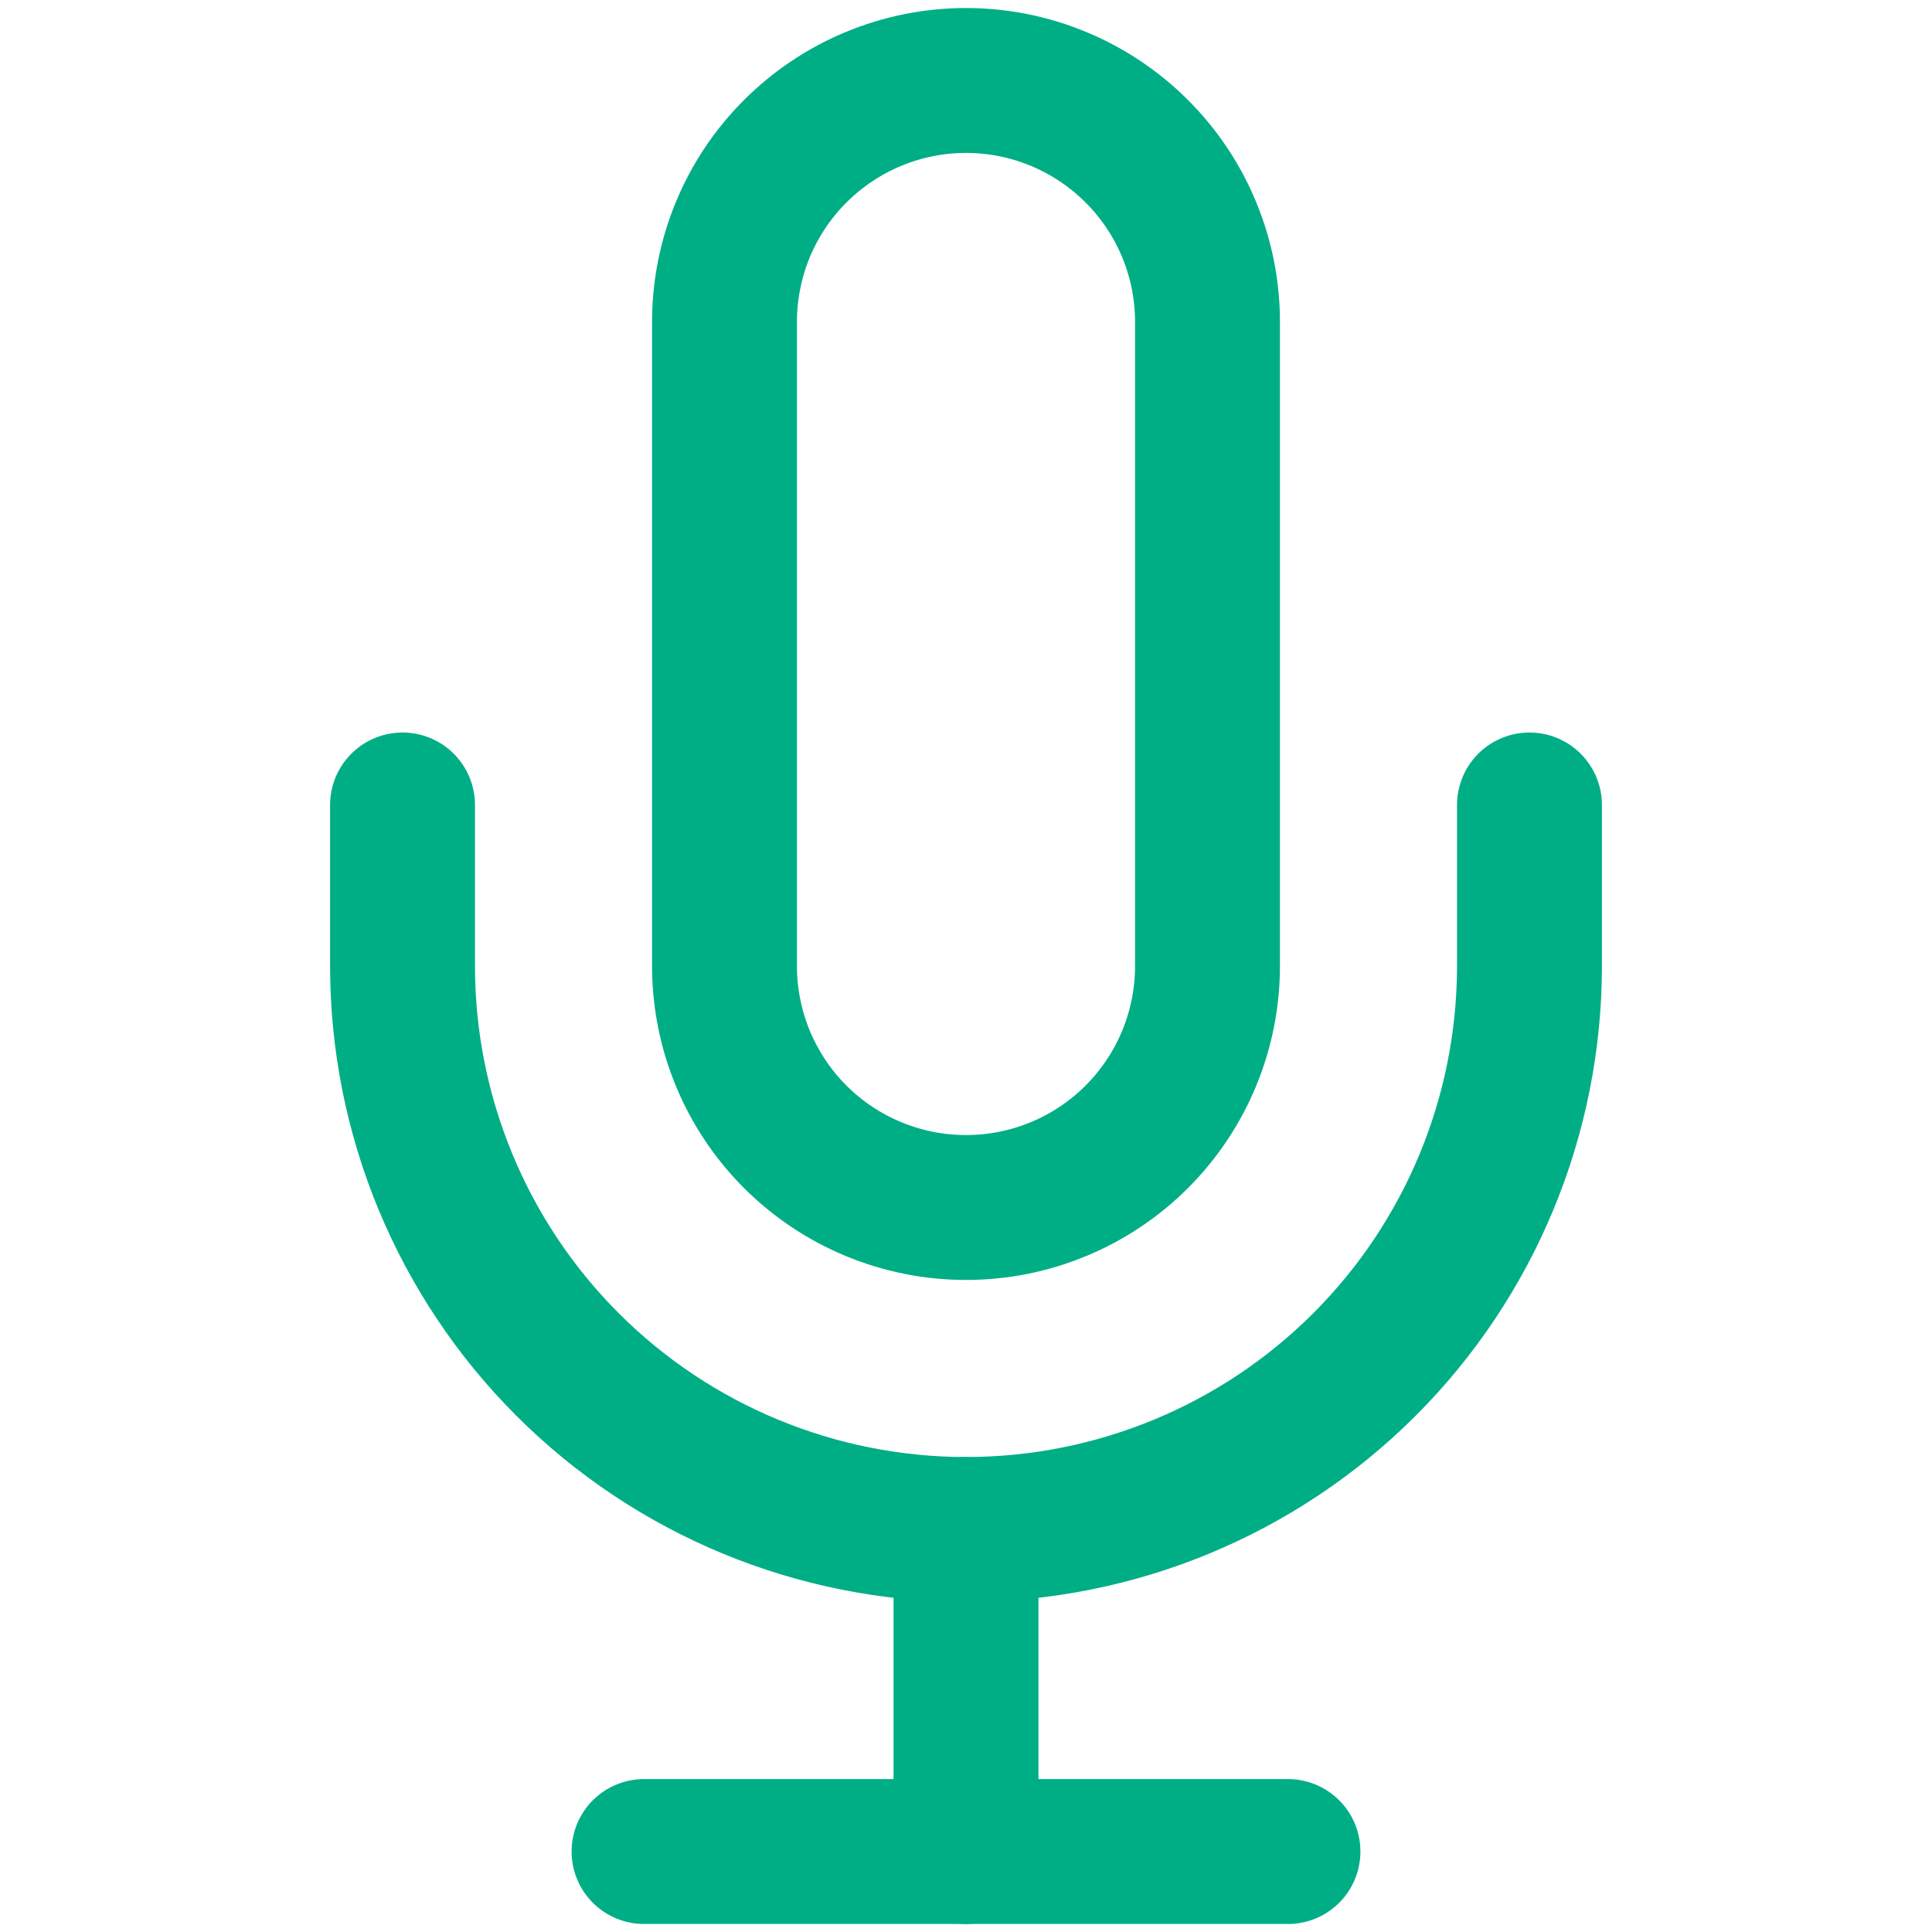 <svg width="20" height="20" viewBox="0 0 20 20" fill="none" xmlns="http://www.w3.org/2000/svg">
<path d="M10 0.833C9.337 0.833 8.701 1.097 8.232 1.566C7.763 2.034 7.5 2.67 7.5 3.333V10C7.5 10.663 7.763 11.299 8.232 11.768C8.701 12.237 9.337 12.5 10 12.5C10.663 12.5 11.299 12.237 11.768 11.768C12.237 11.299 12.5 10.663 12.5 10V3.333C12.5 2.67 12.237 2.034 11.768 1.566C11.299 1.097 10.663 0.833 10 0.833Z" stroke="#00AE86" stroke-width="1.5" stroke-linecap="round" stroke-linejoin="bevel"/>
<path d="M15.833 8.333V10C15.833 11.547 15.219 13.031 14.125 14.125C13.031 15.219 11.547 15.833 10 15.833C8.453 15.833 6.969 15.219 5.875 14.125C4.781 13.031 4.167 11.547 4.167 10V8.333" stroke="#00AE86" stroke-width="1.5" stroke-linecap="round" stroke-linejoin="bevel"/>
<path d="M10 15.833V19.167" stroke="#00AE86" stroke-width="1.5" stroke-linecap="round" stroke-linejoin="bevel"/>
<path d="M6.667 19.167H13.333" stroke="#00AE86" stroke-width="1.5" stroke-linecap="round" stroke-linejoin="bevel"/>
</svg>

